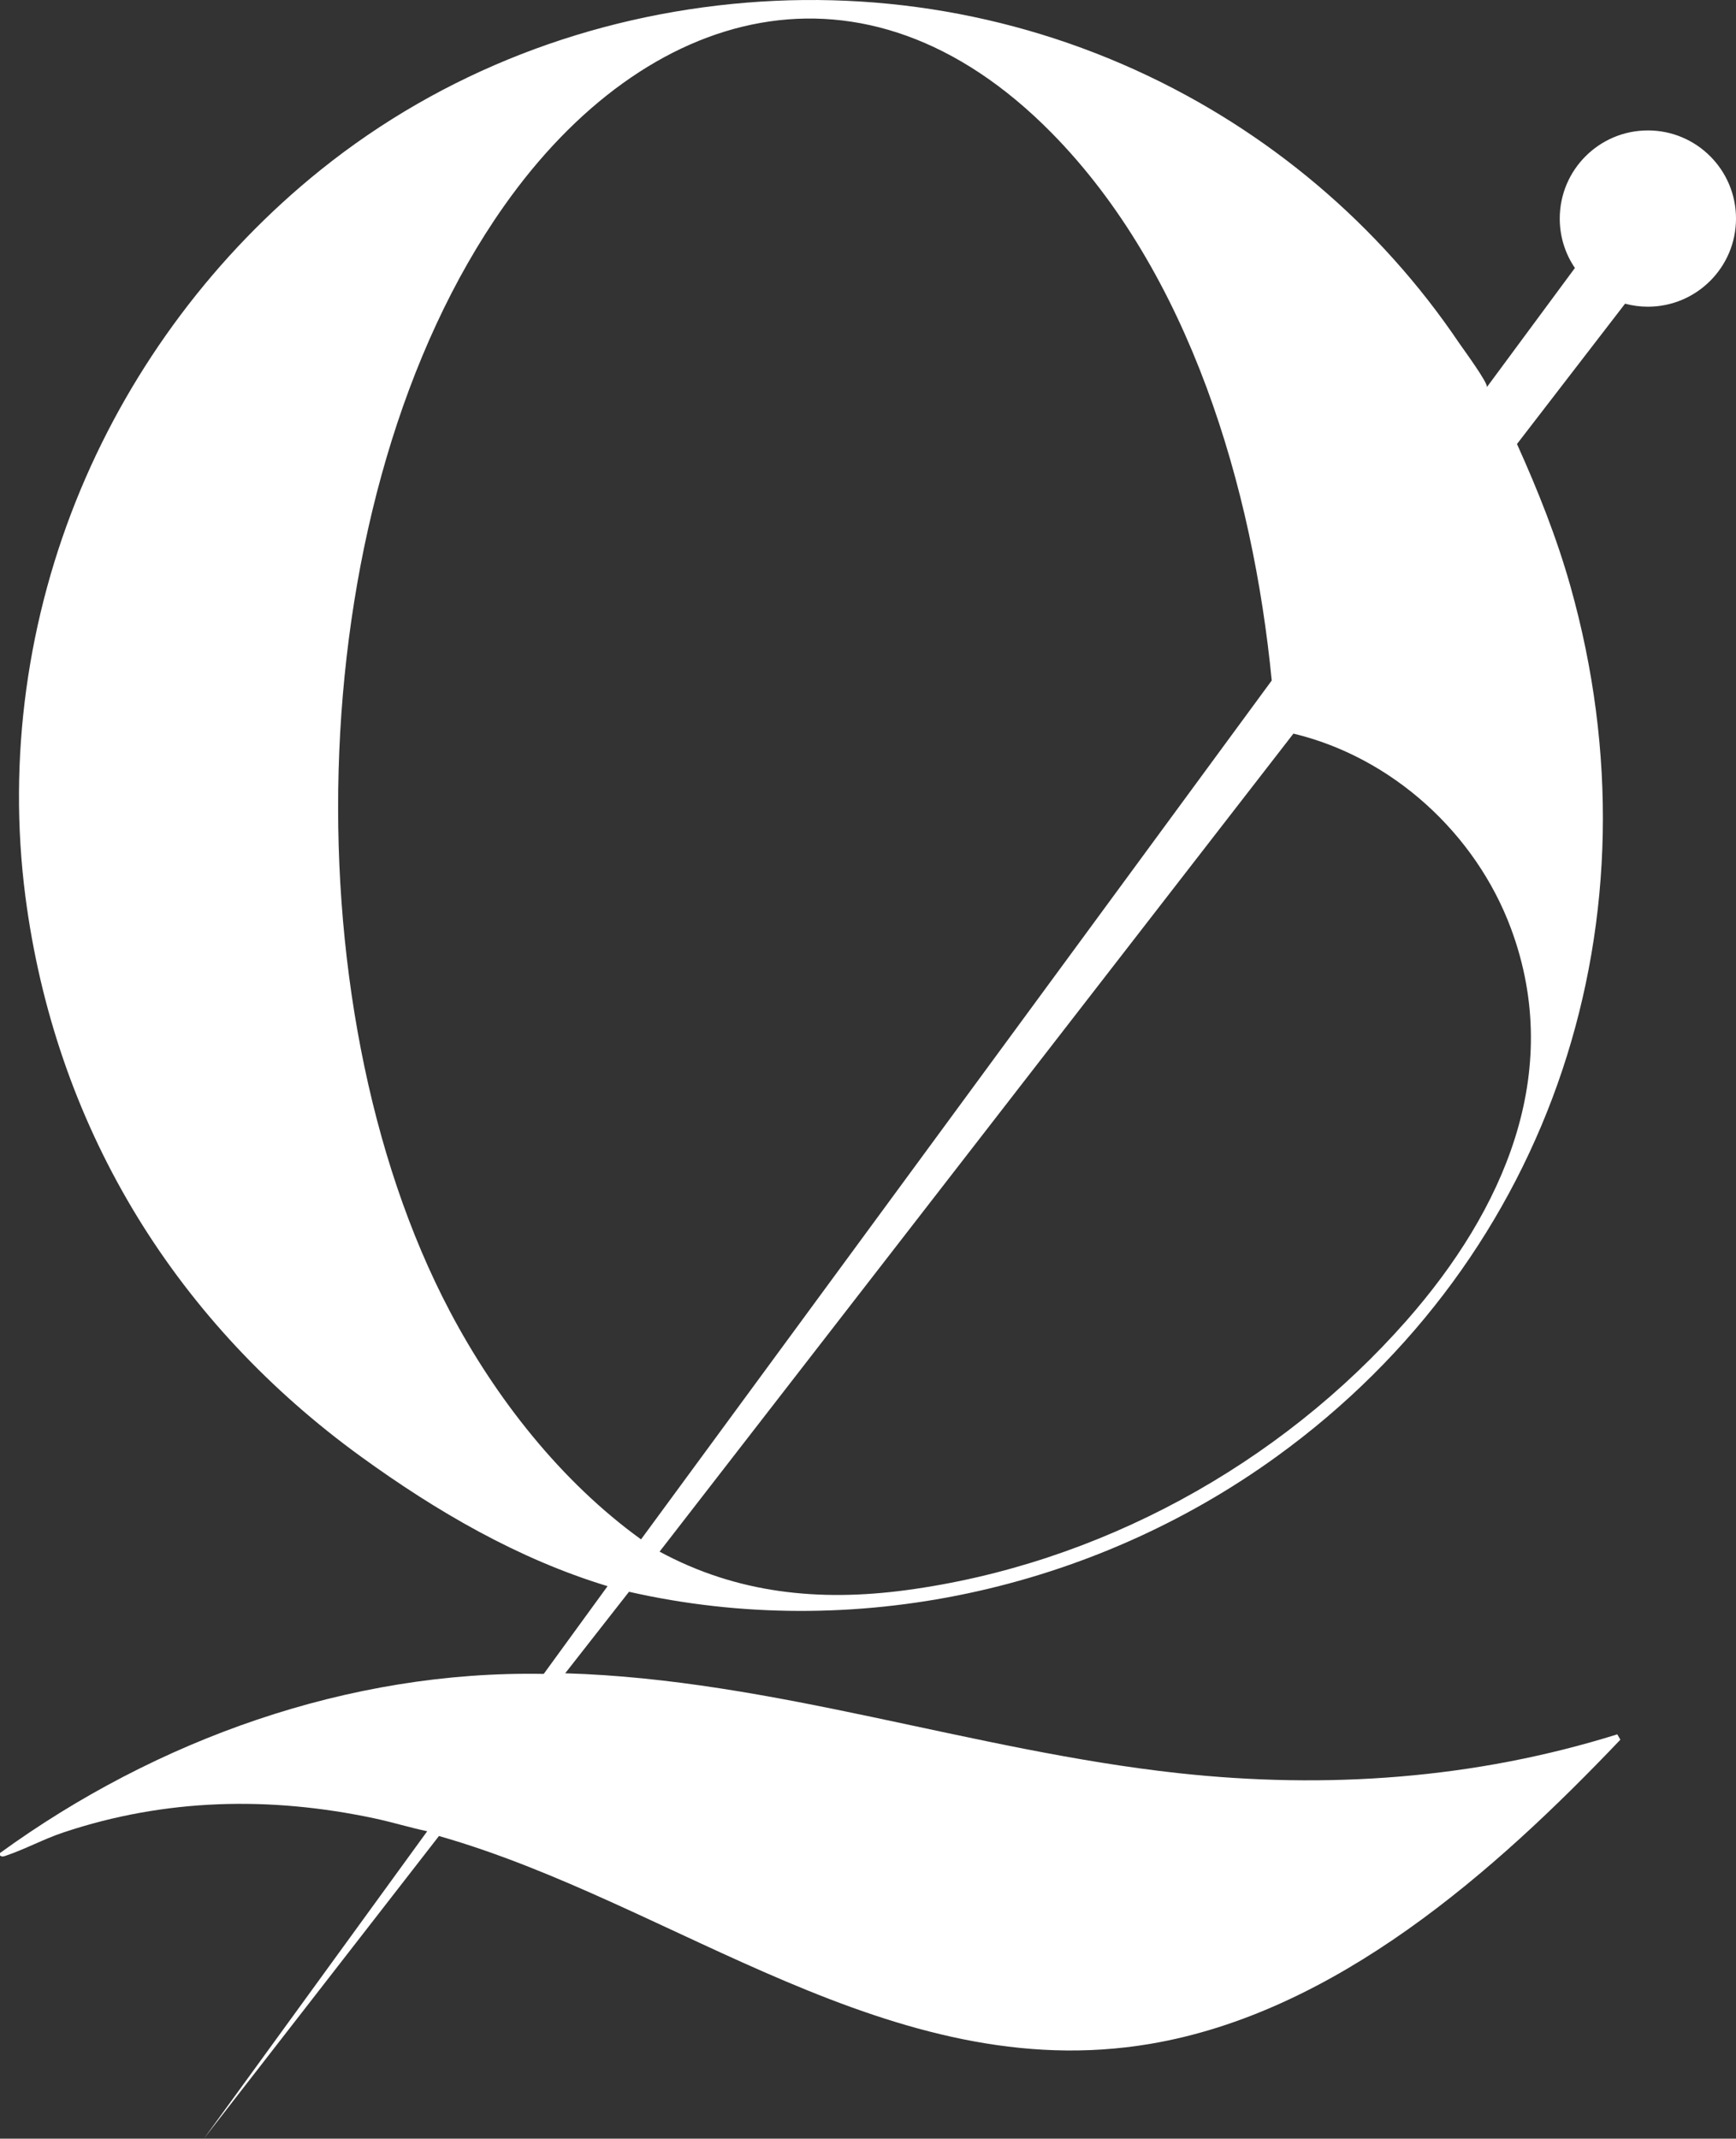 <svg xmlns="http://www.w3.org/2000/svg" id="Layer_2" viewBox="0 0 688.52 848.122"><rect x="0" y="0" width="688.52" height="848.122" fill="#333333" stroke="none"/><g id="Components"><path id="_69d385eb-10f2-4d96-8872-5cae5dbeacee_5" d="M653.568,51.726c-19.303,0-34.952,15.649-34.952,34.952,0,7.264,2.217,14.009,6.01,19.599,0,0-34.945,47.286-34.946,47.287.912-1.234-9.715-15.664-10.896-17.417-3.966-5.886-8.138-11.632-12.506-17.226-8.686-11.125-18.145-21.646-28.279-31.47-20.172-19.555-43.017-36.334-67.699-49.751C416.928,8.687,356.642-3.891,296.1,1.047c-61.774,5.038-120.496,27.456-168.851,66.277-41.65,33.438-74.603,77.415-95.215,126.674-21.246,50.777-29.024,106.805-21.977,161.42.182,1.415.375,2.828.577,4.24,12.837,89.815,59.912,165.39,132.736,218.144,29.858,21.629,62.103,40.43,97.599,51.22l-25.318,34.794c-77.414-1.425-153.704,26.078-215.652,71.036v.96c.832.642,1.369.42,2.251.123,7.707-2.594,15.136-6.66,22.932-9.26,40.357-13.459,81.734-14.394,123.228-5.594,7.065,1.498,13.966,3.648,21.027,5.134l-88.563,121.906,93.224-120.017c93.491,26.618,179.518,99.726,281.999,82.445,73.722-12.431,136.847-68.429,186.564-120.645l-1.223-2.122c-56.555,17.691-115.266,21.803-174.151,15.381-81.634-8.902-160.599-37.166-243.124-39.589l25.308-32.328c88.944,20.181,183.543-.567,256.883-53.641,109.906-79.535,153.34-214.137,116.549-344.938-5.471-19.45-12.956-38.218-21.248-56.583l42.862-55.647c2.888.772,5.92,1.19,9.051,1.19,19.303,0,34.952-15.649,34.952-34.952s-15.649-34.952-34.952-34.952ZM178.479,520.134c-64.804-122.742-59.414-323.529,21.291-438.232C256.052,1.911,342.771-22.512,416.894,52.509c54.98,55.646,80.056,141.088,87.489,217.358l-250.14,340.598c-31.68-22.89-57.547-55.827-75.765-90.331ZM558.049,523.467c-50.54,57.554-122.473,96.967-198.836,107.159-34.333,4.582-66.906,1.319-97.612-15.3l251.39-324.4c39.191,9.401,72.256,39.581,86.262,77.233,21.401,57.529-3.28,112.121-41.205,155.308Z" style="fill:#fff;"></path></g></svg>
